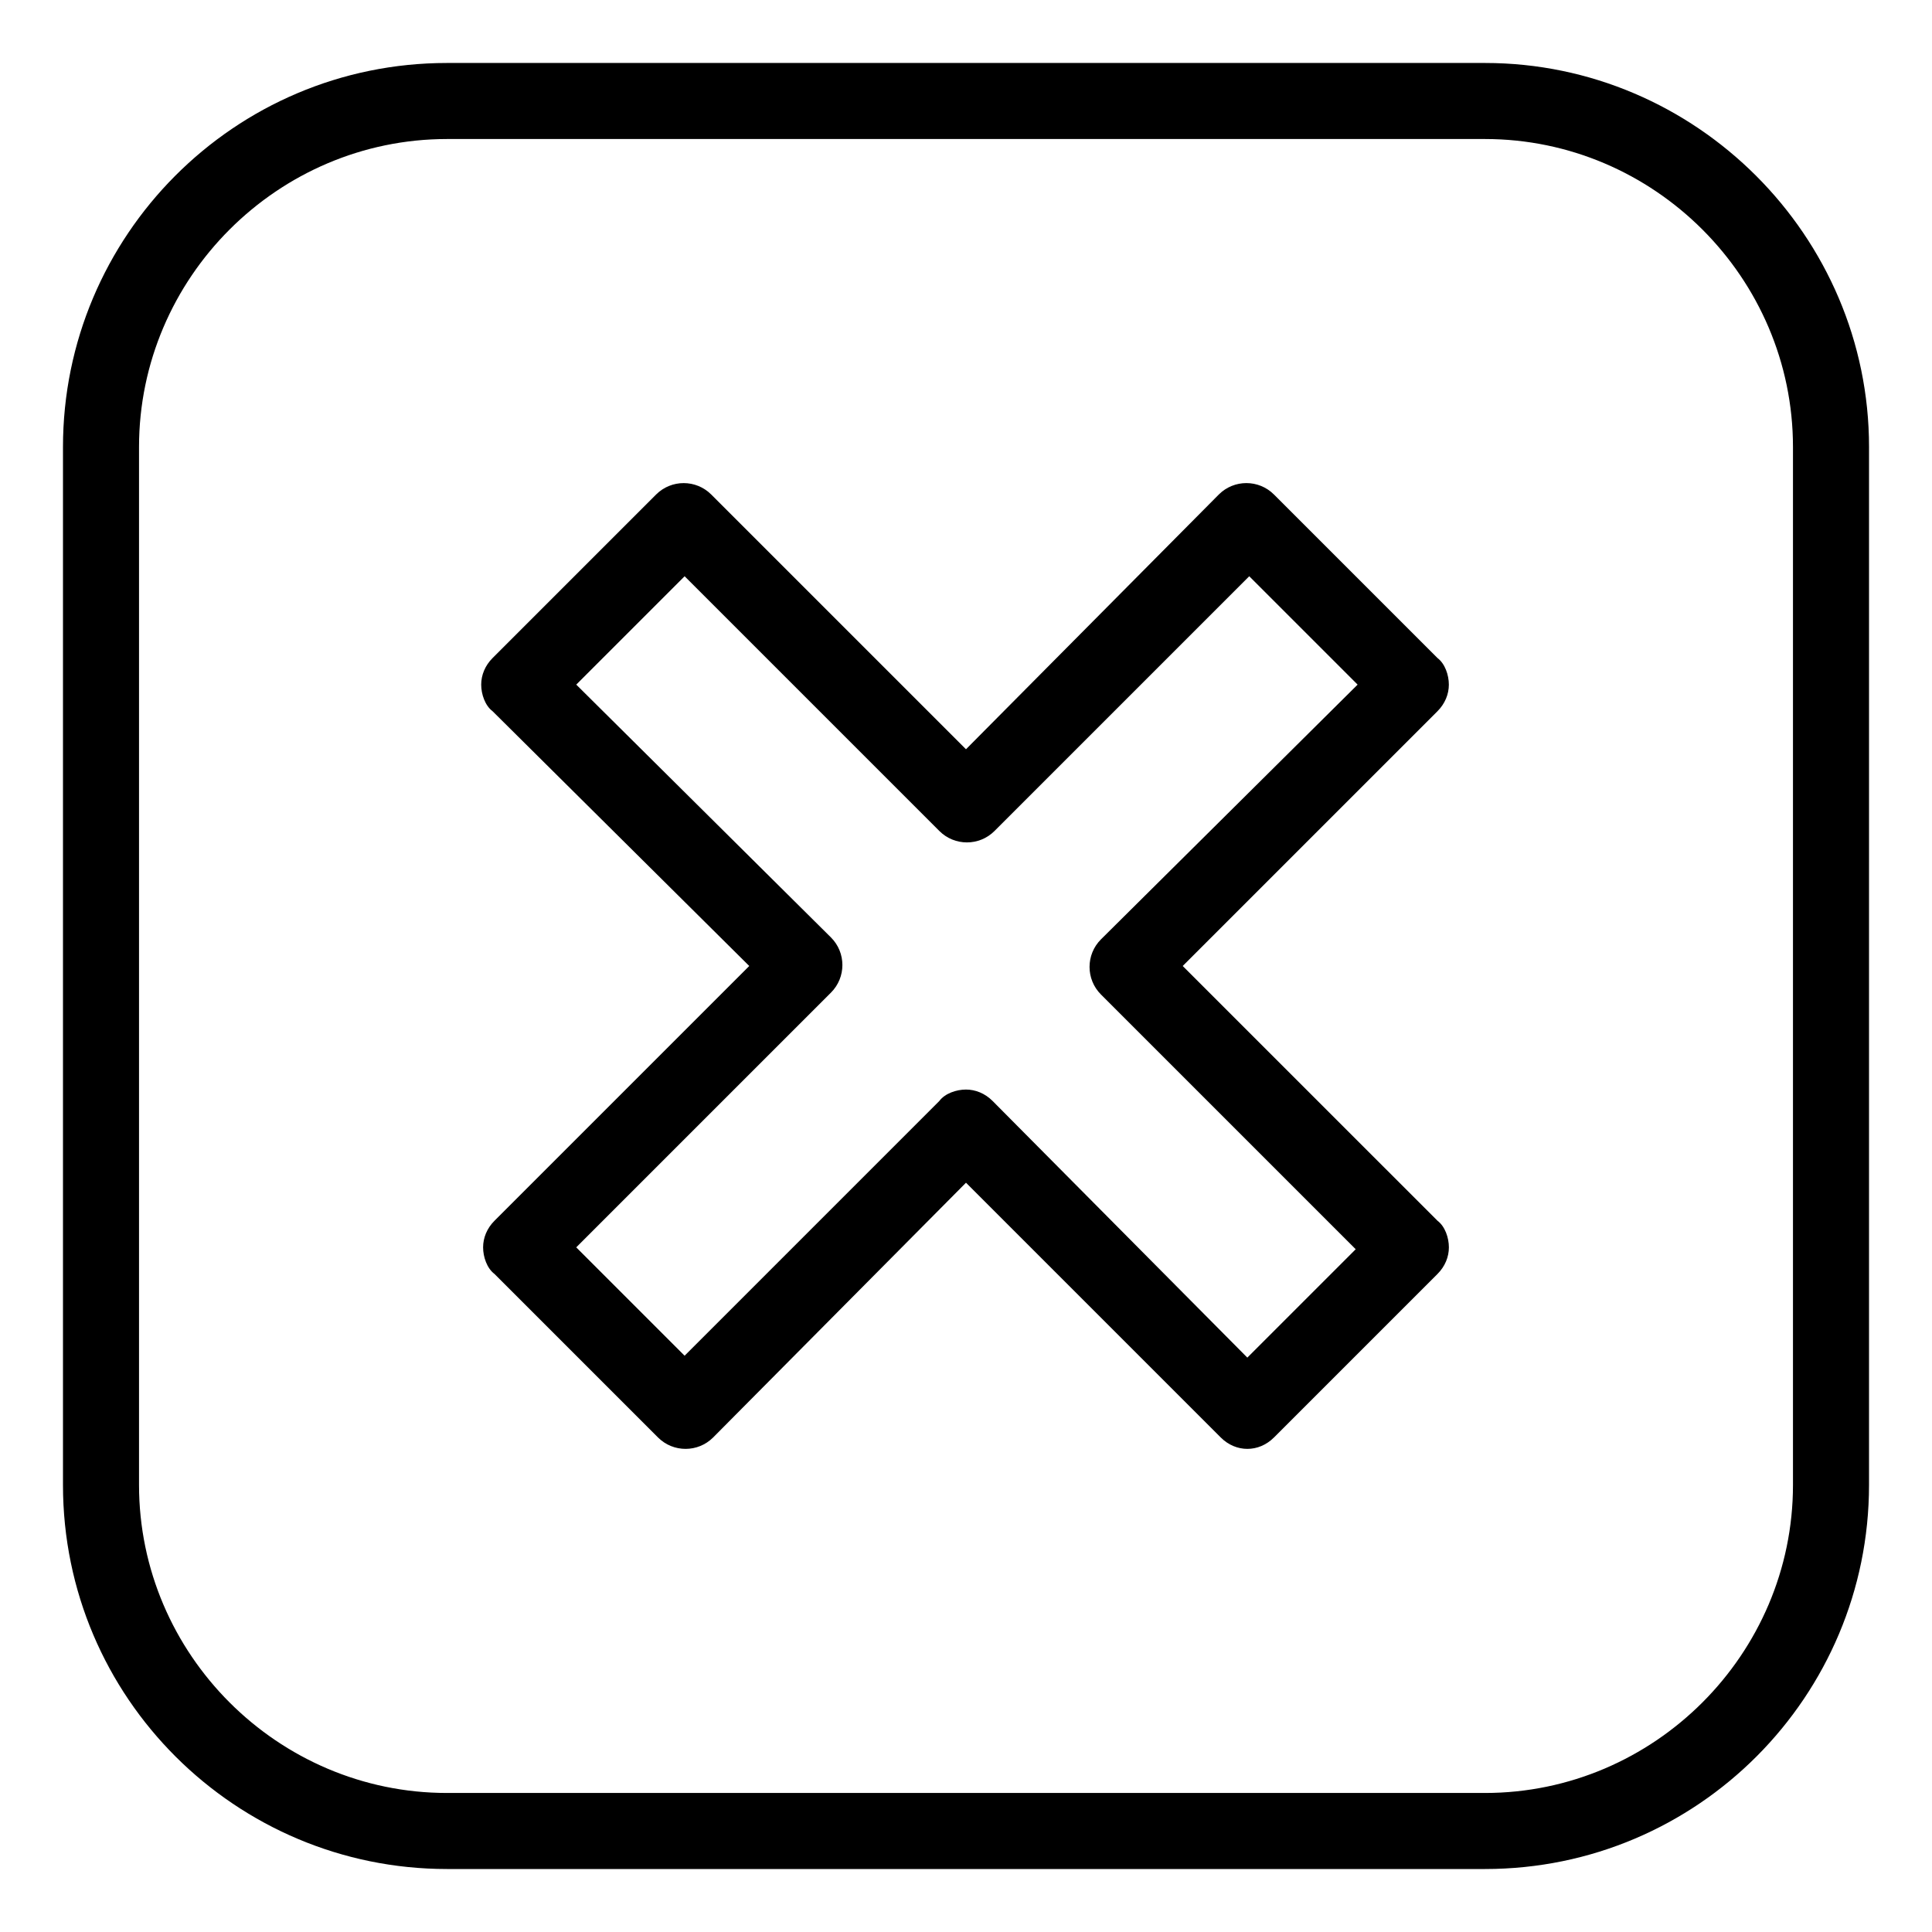 <?xml version="1.0" encoding="UTF-8"?>
<!-- Uploaded to: ICON Repo, www.svgrepo.com, Generator: ICON Repo Mixer Tools -->
<svg fill="#000000" width="800px" height="800px" version="1.1" viewBox="144 144 512 512" xmlns="http://www.w3.org/2000/svg">
 <g>
  <path d="m527.96 325.43c0-2.519-1.008-5.543-3.023-7.055l-43.328-43.328c-4.031-4.031-10.578-4.031-14.609 0l-67.004 67.512-67.512-67.508c-4.031-4.031-10.578-4.031-14.609 0l-43.328 43.328c-2.016 2.016-3.023 4.535-3.023 7.055s1.008 5.543 3.023 7.055l68.012 67.508-67.508 67.508c-2.016 2.016-3.023 4.535-3.023 7.055s1.008 5.543 3.023 7.055l43.328 43.328c4.031 4.031 10.578 4.031 14.609 0l67.008-67.512 67.512 67.512c2.016 2.016 4.535 3.023 7.055 3.023 2.519 0 5.039-1.008 7.055-3.023l43.328-43.328c2.016-2.016 3.023-4.535 3.023-7.055s-1.008-5.543-3.023-7.055l-67.516-67.508 67.512-67.512c2.012-2.016 3.019-4.535 3.019-7.055zm-92.195 67.512c-4.031 4.031-4.031 10.578 0 14.609l67.512 67.512-28.719 28.719-67.512-68.016c-2.016-2.016-4.535-3.023-7.055-3.023-2.519 0-5.543 1.008-7.055 3.023l-67.508 67.512-28.719-28.719 67.512-67.512c4.031-4.031 4.031-10.578 0-14.609l-67.508-67.008 28.719-28.719 67.512 67.512c4.031 4.031 10.578 4.031 14.609 0l67.512-67.512 28.719 28.719z"/>
  <path d="m537.54 160.69h-275.08c-56.426 0-101.77 45.848-101.77 101.77v275.08c0 56.426 45.848 101.77 101.77 101.77h275.08c56.426 0 101.77-45.848 101.77-101.77l0.004-275.08c0-55.922-45.848-101.77-101.77-101.77zm81.617 376.85c0 44.84-36.777 81.617-81.617 81.617h-275.08c-44.84 0-81.617-36.777-81.617-81.617v-275.08c0-44.84 36.777-81.617 81.617-81.617h275.08c44.84 0 81.617 36.777 81.617 81.617z"/>
 </g>
</svg>